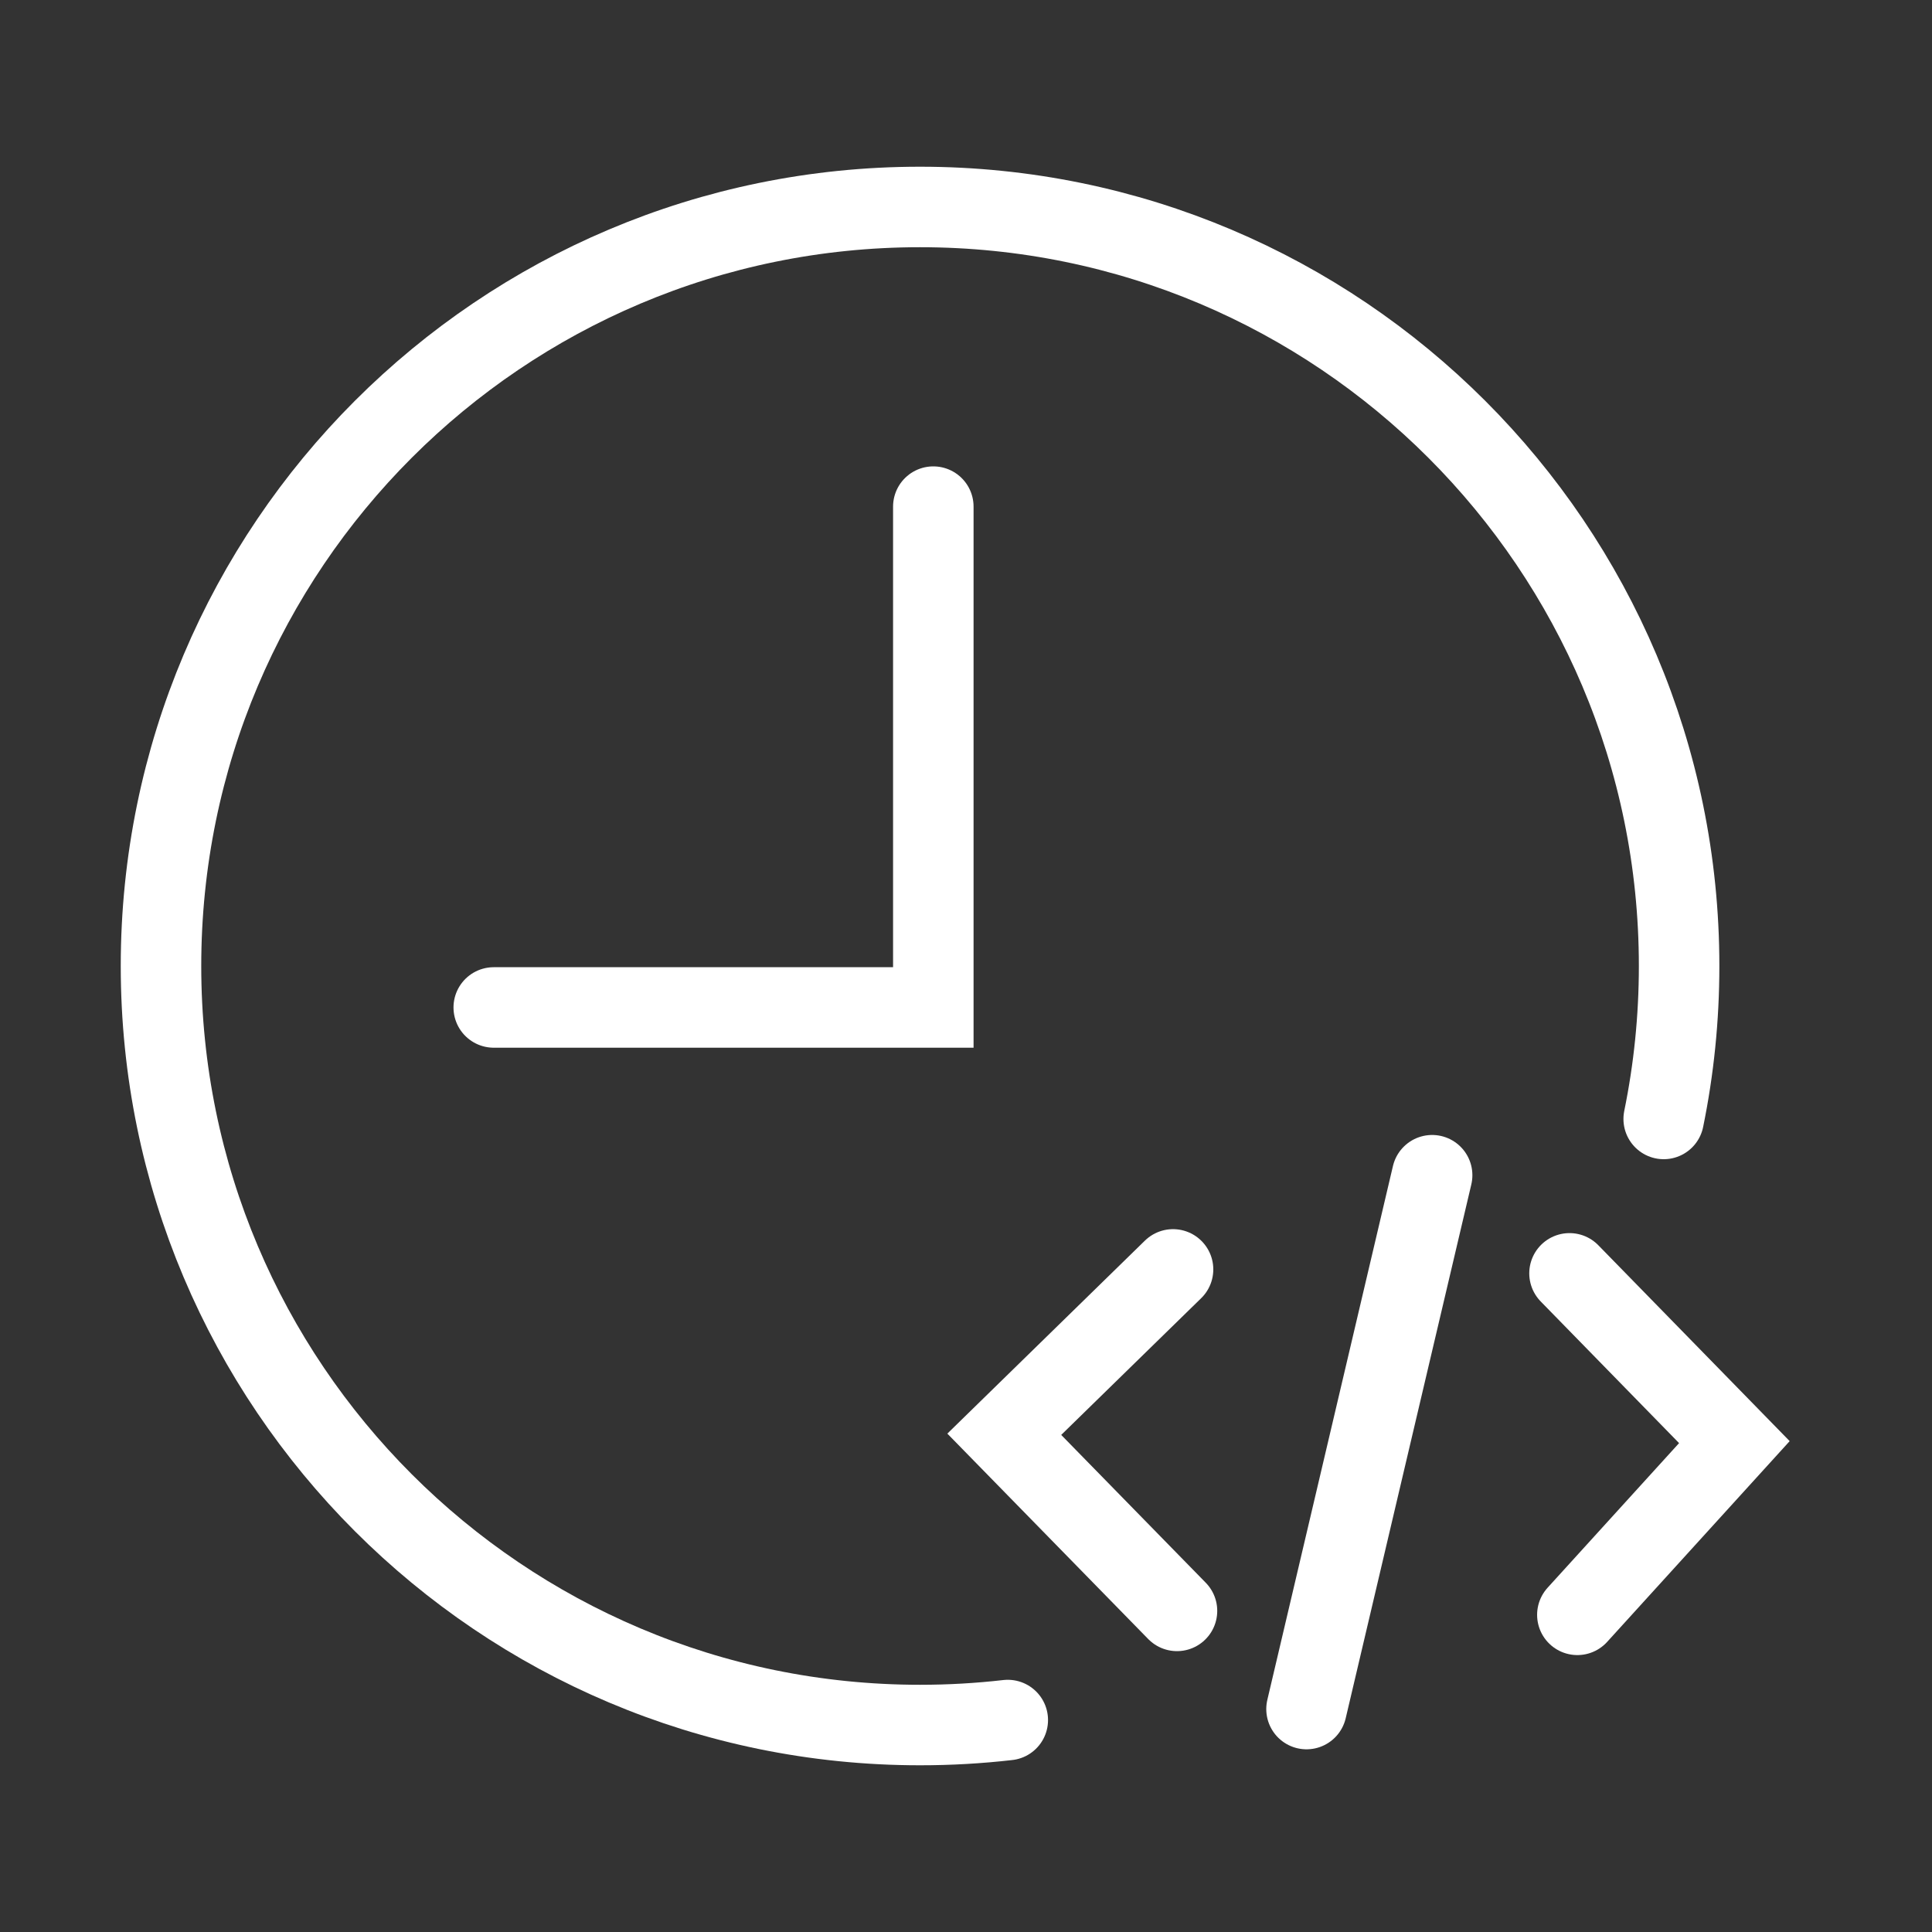 <svg width="48" height="48" viewBox="0 0 48 48" fill="none" xmlns="http://www.w3.org/2000/svg">
<rect x="0" y="0" width="48" height="48" fill="#333333" stroke="none"/>
<path d="M25.038 42.734C24.323 42.816 23.596 42.858 22.858 42.858C12.443 42.858 4 34.415 4 24C4 13.585 12.443 5.142 22.858 5.142C33.273 5.142 41.717 13.585 41.717 24C41.717 25.302 41.585 26.573 41.334 27.8" stroke="white" stroke-width="2" stroke-miterlimit="10" stroke-linecap="round"/>
<path d="M35.581 29.198L32.46 42.461" stroke="white" stroke-width="2" stroke-miterlimit="10" stroke-linecap="round"/>
<path d="M29.144 31.538L24.951 35.634L29.242 40.022" stroke="white" stroke-width="2" stroke-miterlimit="10" stroke-linecap="round"/>
<path d="M38.994 31.636L43.09 35.829L39.189 40.12" stroke="white" stroke-width="2" stroke-miterlimit="10" stroke-linecap="round"/>
<path d="M23.188 12.587V25.03H12.267" stroke="white" stroke-width="2" stroke-miterlimit="10" stroke-linecap="round"/>
</svg>
